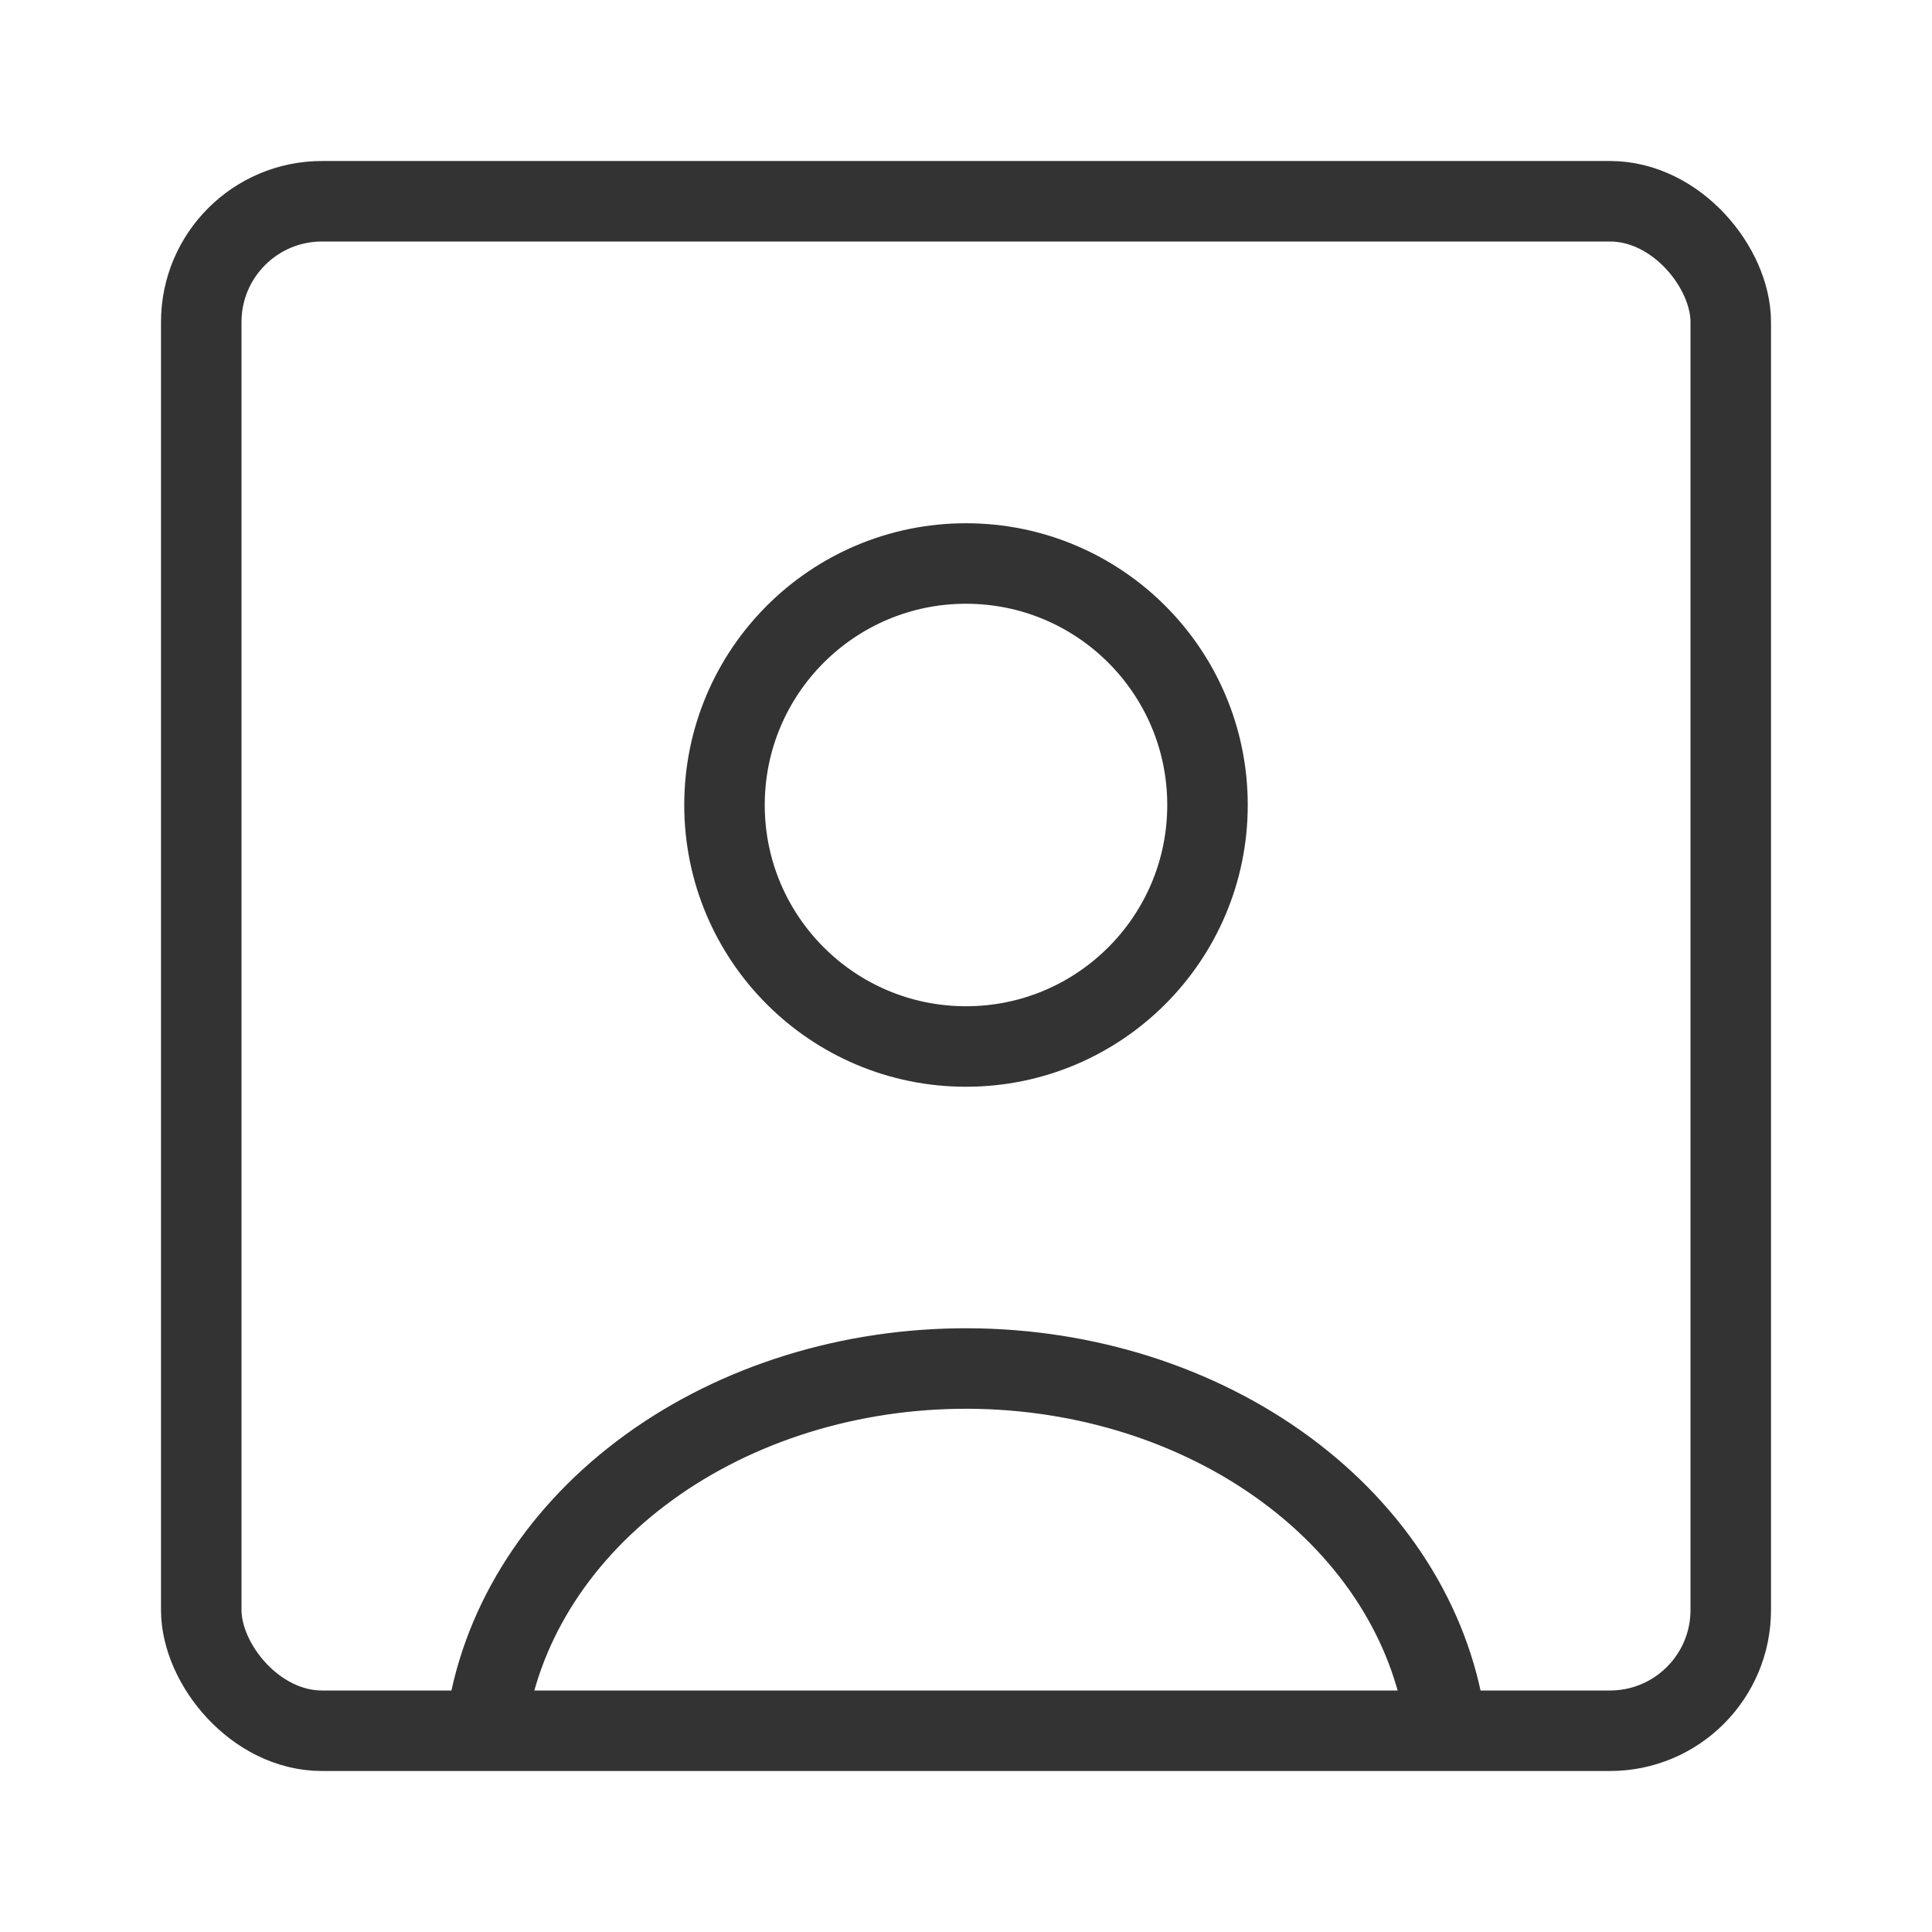 <svg width="48" height="48" viewBox="0 0 48 48" fill="none" xmlns="http://www.w3.org/2000/svg">
<path d="M35.867 42.514C35.434 40.115 33.97 37.929 31.746 36.363C29.523 34.797 26.692 33.957 23.781 34.002C20.87 34.046 18.078 34.97 15.925 36.603C13.771 38.236 12.403 40.465 12.076 42.876" stroke="#333333" stroke-width="2"/>
<circle cx="24" cy="20" r="6" stroke="#333333" stroke-width="2" stroke-linecap="round"/>
<rect x="5" y="5" width="38" height="38" rx="3" stroke="#333333" stroke-width="2"/>
</svg>
